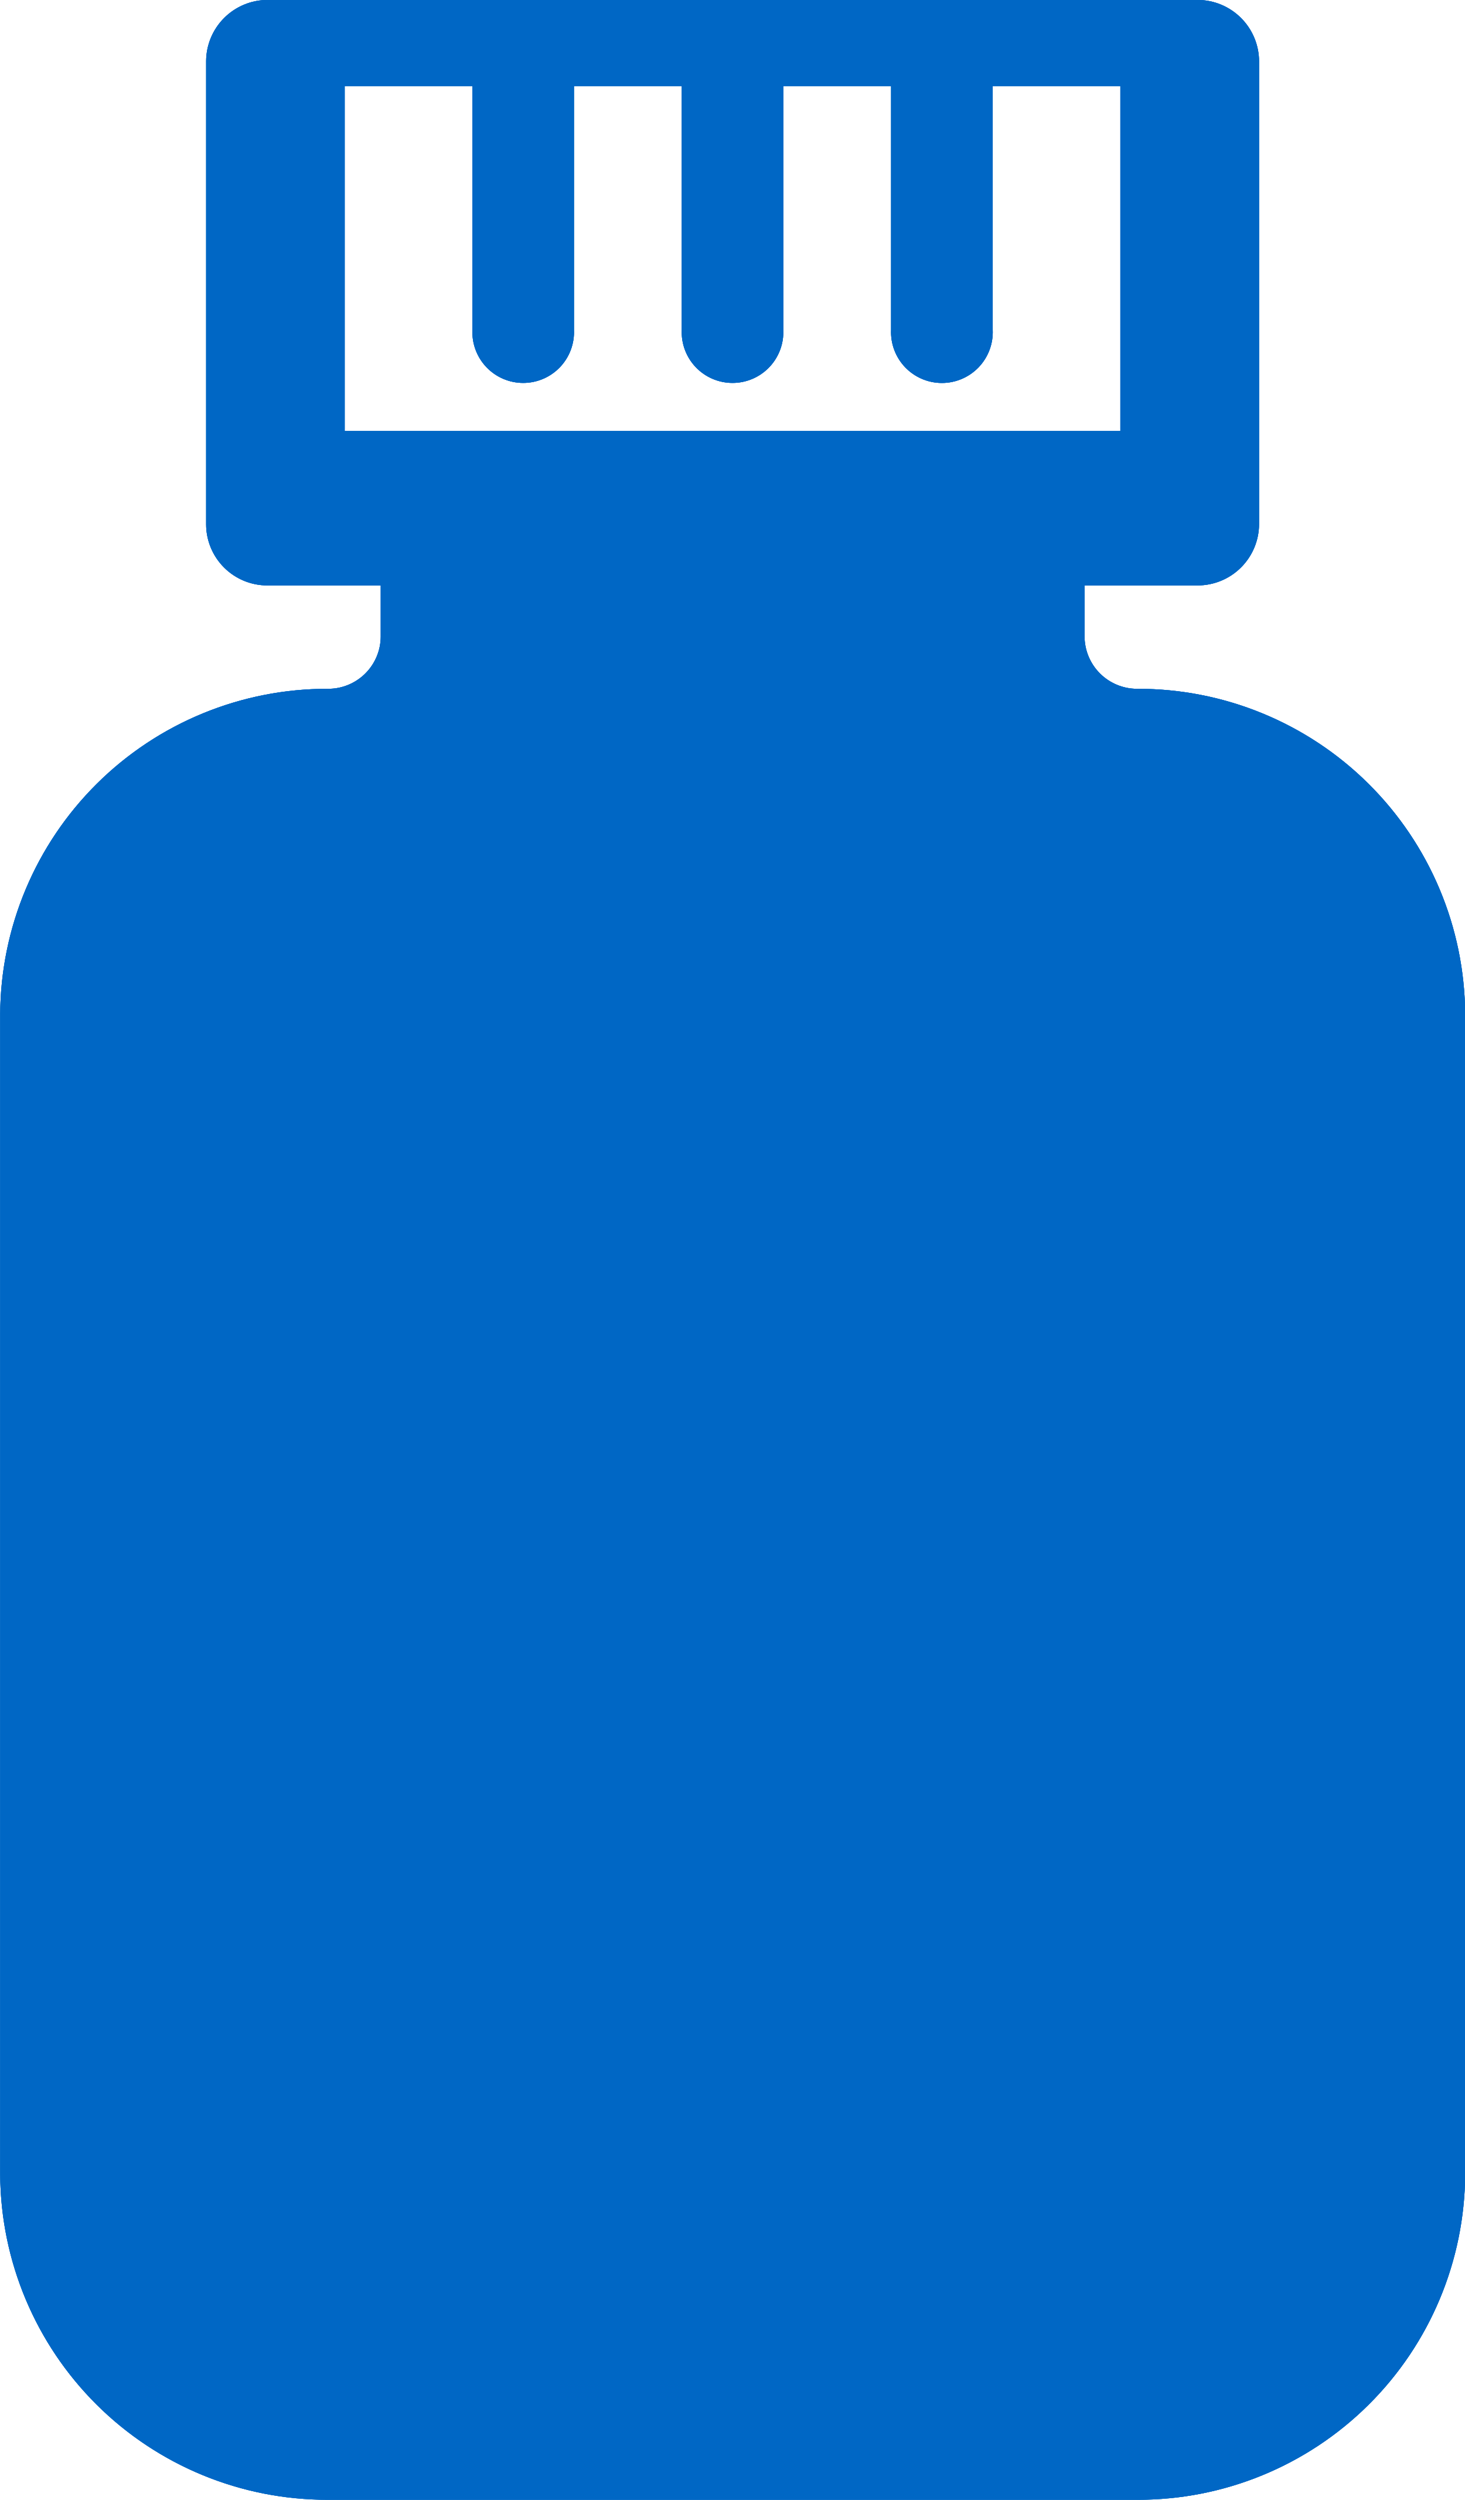 <svg id="Medicine" xmlns="http://www.w3.org/2000/svg" xmlns:xlink="http://www.w3.org/1999/xlink" width="31.137" height="53.115" viewBox="0 0 31.137 53.115">
  <defs>
    <clipPath id="clip-path">
      <path id="Path_579" data-name="Path 579" d="M778.517,84.691A1.117,1.117,0,0,1,777.4,83.58V82.494h2.4a1.306,1.306,0,0,0,1.309-1.3v-9.84a1.308,1.308,0,0,0-1.309-1.3H760.041a1.307,1.307,0,0,0-1.311,1.3v9.84a1.3,1.3,0,0,0,1.311,1.3h2.4V83.58a1.116,1.116,0,0,1-1.121,1.111,6.95,6.95,0,0,0-6.967,6.915v24.649a6.95,6.95,0,0,0,6.967,6.915h17.2a6.95,6.95,0,0,0,6.969-6.915V91.606A6.95,6.95,0,0,0,778.517,84.691Zm-16.842-5.478V71.887h2.715v5.178a1.08,1.08,0,1,0,2.158,0V71.887h2.291v5.178a1.08,1.08,0,1,0,2.158,0V71.887h2.291v5.178a1.081,1.081,0,1,0,2.16,0V71.887h2.713v7.326H761.675Zm-4.064,32.968h24.216V93.865H757.611Z" transform="translate(-754.349 -70.055)" fill="#0067c5" clip-rule="evenodd"/>
    </clipPath>
    <clipPath id="clip-path-2">
      <rect id="Rectangle_1570" data-name="Rectangle 1570" width="915.423" height="5402.425" fill="#0067c5"/>
    </clipPath>
    <clipPath id="clip-path-3">
      <path id="Path_581" data-name="Path 581" d="M806.617,212.106H811.6v-4.018h4.02V203.1H811.6v-4.02h-4.987v4.02H802.6v4.989h4.02Z" transform="translate(-802.596 -199.078)" fill="#0067c5" clip-rule="evenodd"/>
    </clipPath>
    <clipPath id="clip-path-4">
      <rect id="Rectangle_1573" data-name="Rectangle 1573" width="1085.24" height="6404.615" fill="#0067c5"/>
    </clipPath>
  </defs>
  <g id="Group_1205" data-name="Group 1205">
    <path id="Path_578" data-name="Path 578" d="M778.517,84.691A1.117,1.117,0,0,1,777.4,83.58V82.494h2.4a1.306,1.306,0,0,0,1.309-1.3v-9.84a1.308,1.308,0,0,0-1.309-1.3H760.041a1.307,1.307,0,0,0-1.311,1.3v9.84a1.3,1.3,0,0,0,1.311,1.3h2.4V83.58a1.116,1.116,0,0,1-1.121,1.111,6.95,6.95,0,0,0-6.967,6.915v24.649a6.95,6.95,0,0,0,6.967,6.915h17.2a6.95,6.95,0,0,0,6.969-6.915V91.606A6.95,6.95,0,0,0,778.517,84.691Zm-16.842-5.478V71.887h2.715v5.178a1.08,1.08,0,1,0,2.158,0V71.887h2.291v5.178a1.08,1.08,0,1,0,2.158,0V71.887h2.291v5.178a1.081,1.081,0,1,0,2.16,0V71.887h2.713v7.326H761.675Zm-4.064,32.968h24.216V93.865H757.611Z" transform="translate(-754.349 -70.055)" fill="#0067c5" fill-rule="evenodd"/>
    <g id="Group_1204" data-name="Group 1204" clip-path="url(#clip-path)">
      <g id="Group_1203" data-name="Group 1203" transform="translate(-283.209 -870.053)">
        <rect id="Rectangle_1568" data-name="Rectangle 1568" width="915.423" height="5402.425" transform="translate(0)" fill="#0067c5"/>
        <g id="Group_1202" data-name="Group 1202" transform="translate(0)" clip-path="url(#clip-path-2)">
          <rect id="Rectangle_1569" data-name="Rectangle 1569" width="45.44" height="67.418" transform="translate(276.057 862.901)" fill="#0067c5"/>
        </g>
      </g>
    </g>
  </g>
  <g id="Group_1209" data-name="Group 1209" transform="translate(9.054 26.557)">
    <path id="Path_580" data-name="Path 580" d="M806.617,212.106H811.6v-4.018h4.02V203.1H811.6v-4.02h-4.987v4.02H802.6v4.989h4.02Z" transform="translate(-802.596 -199.078)" fill="#0067c5" fill-rule="evenodd"/>
    <g id="Group_1208" data-name="Group 1208" transform="translate(0 0)" clip-path="url(#clip-path-3)">
      <g id="Group_1207" data-name="Group 1207" transform="translate(-347.616 -1063.196)">
        <rect id="Rectangle_1571" data-name="Rectangle 1571" width="1085.24" height="6404.615" fill="#0067c5"/>
        <g id="Group_1206" data-name="Group 1206" clip-path="url(#clip-path-4)">
          <rect id="Rectangle_1572" data-name="Rectangle 1572" width="29.985" height="29.985" transform="translate(339.138 1054.718)" fill="#0067c5"/>
        </g>
      </g>
    </g>
  </g>
</svg>

